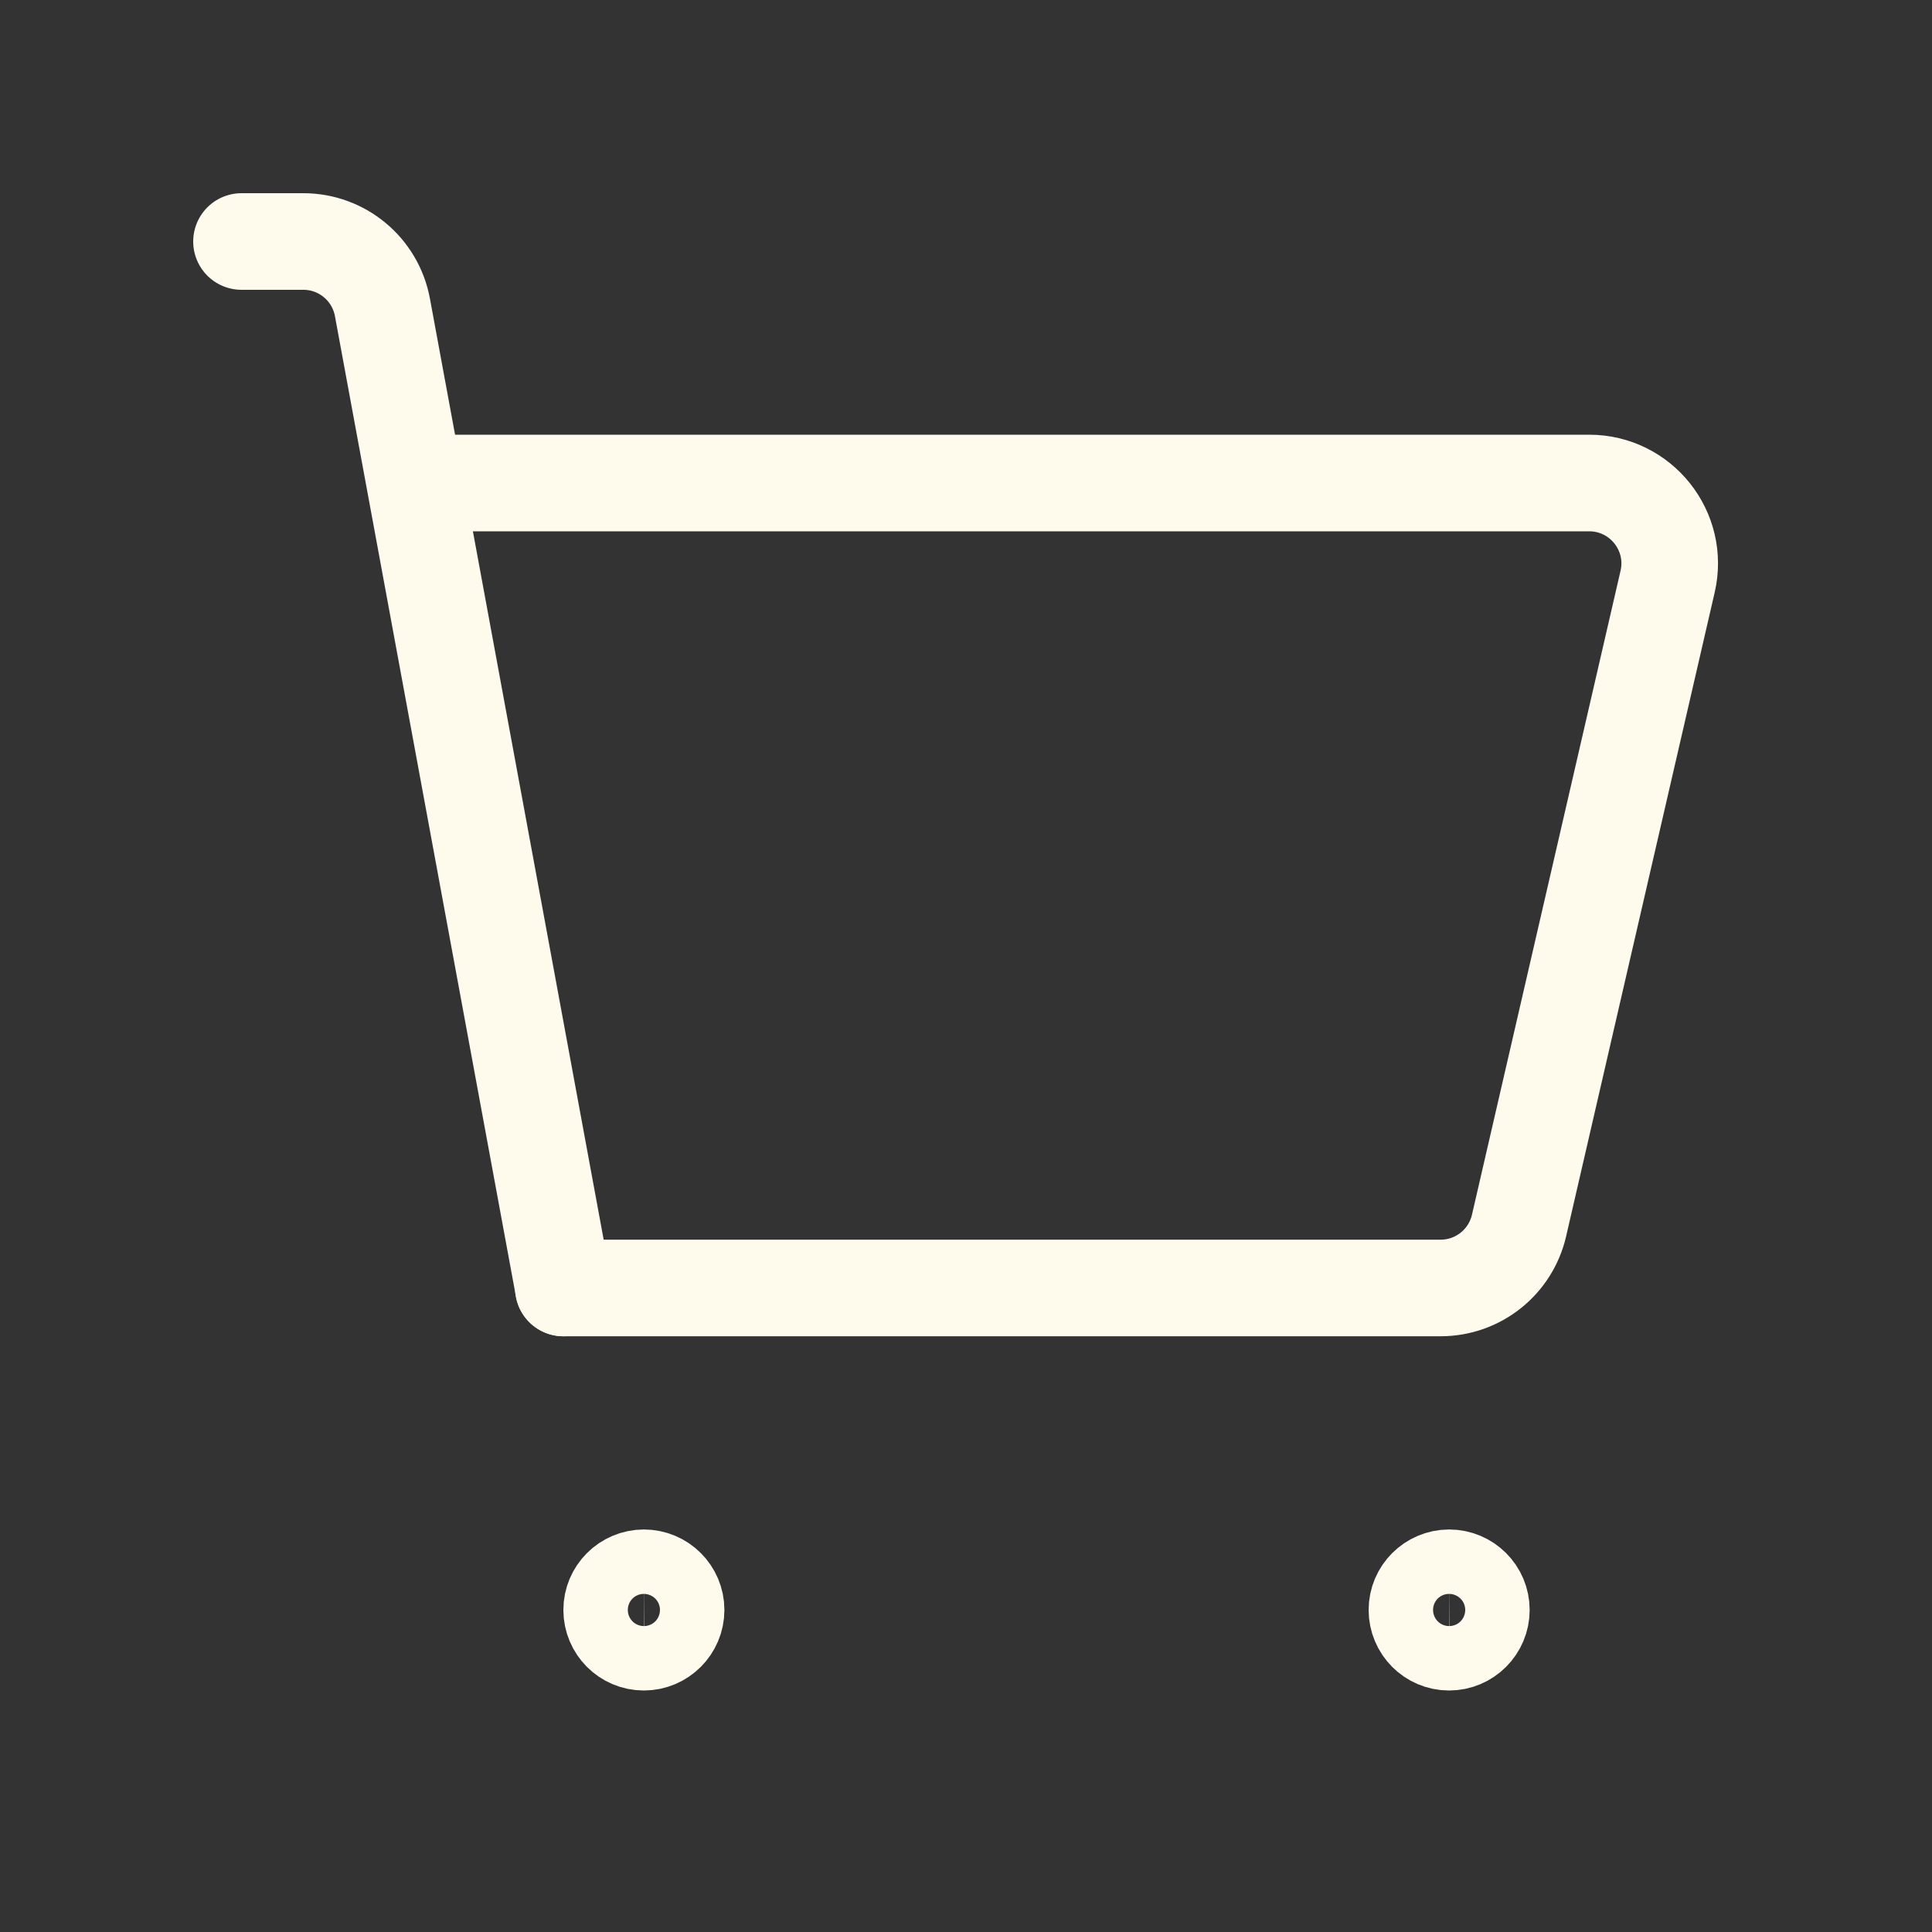 <?xml version="1.0" encoding="UTF-8"?> <svg xmlns="http://www.w3.org/2000/svg" width="20" height="20" viewBox="0 0 20 20" fill="none"><rect x="0" y="0" width="20" height="20" fill="#333333" stroke="none"/><path d="M15.001 16.333C15.185 16.333 15.335 16.482 15.335 16.666C15.335 16.85 15.185 17 15.001 17C14.817 17 14.668 16.85 14.668 16.666C14.668 16.483 14.817 16.334 15.001 16.333Z" stroke="#FEFBED" stroke-linecap="round" stroke-linejoin="round"></path><path d="M6.665 16.333C6.849 16.333 6.999 16.482 6.999 16.666C6.999 16.85 6.849 17 6.665 17C6.481 17 6.332 16.85 6.332 16.666C6.332 16.483 6.481 16.334 6.665 16.333Z" stroke="#FEFBED" stroke-linecap="round" stroke-linejoin="round"></path><path d="M2.5 2.5H3.14C3.542 2.5 3.886 2.787 3.959 3.182L5.833 13.333" stroke="#FEFBED" stroke-linecap="round" stroke-linejoin="round"></path><path d="M4.582 5H16.451C16.987 5 17.384 5.499 17.263 6.021L15.725 12.687C15.637 13.066 15.301 13.333 14.913 13.333H5.832" stroke="#FEFBED" stroke-linecap="round" stroke-linejoin="round"></path></svg> 